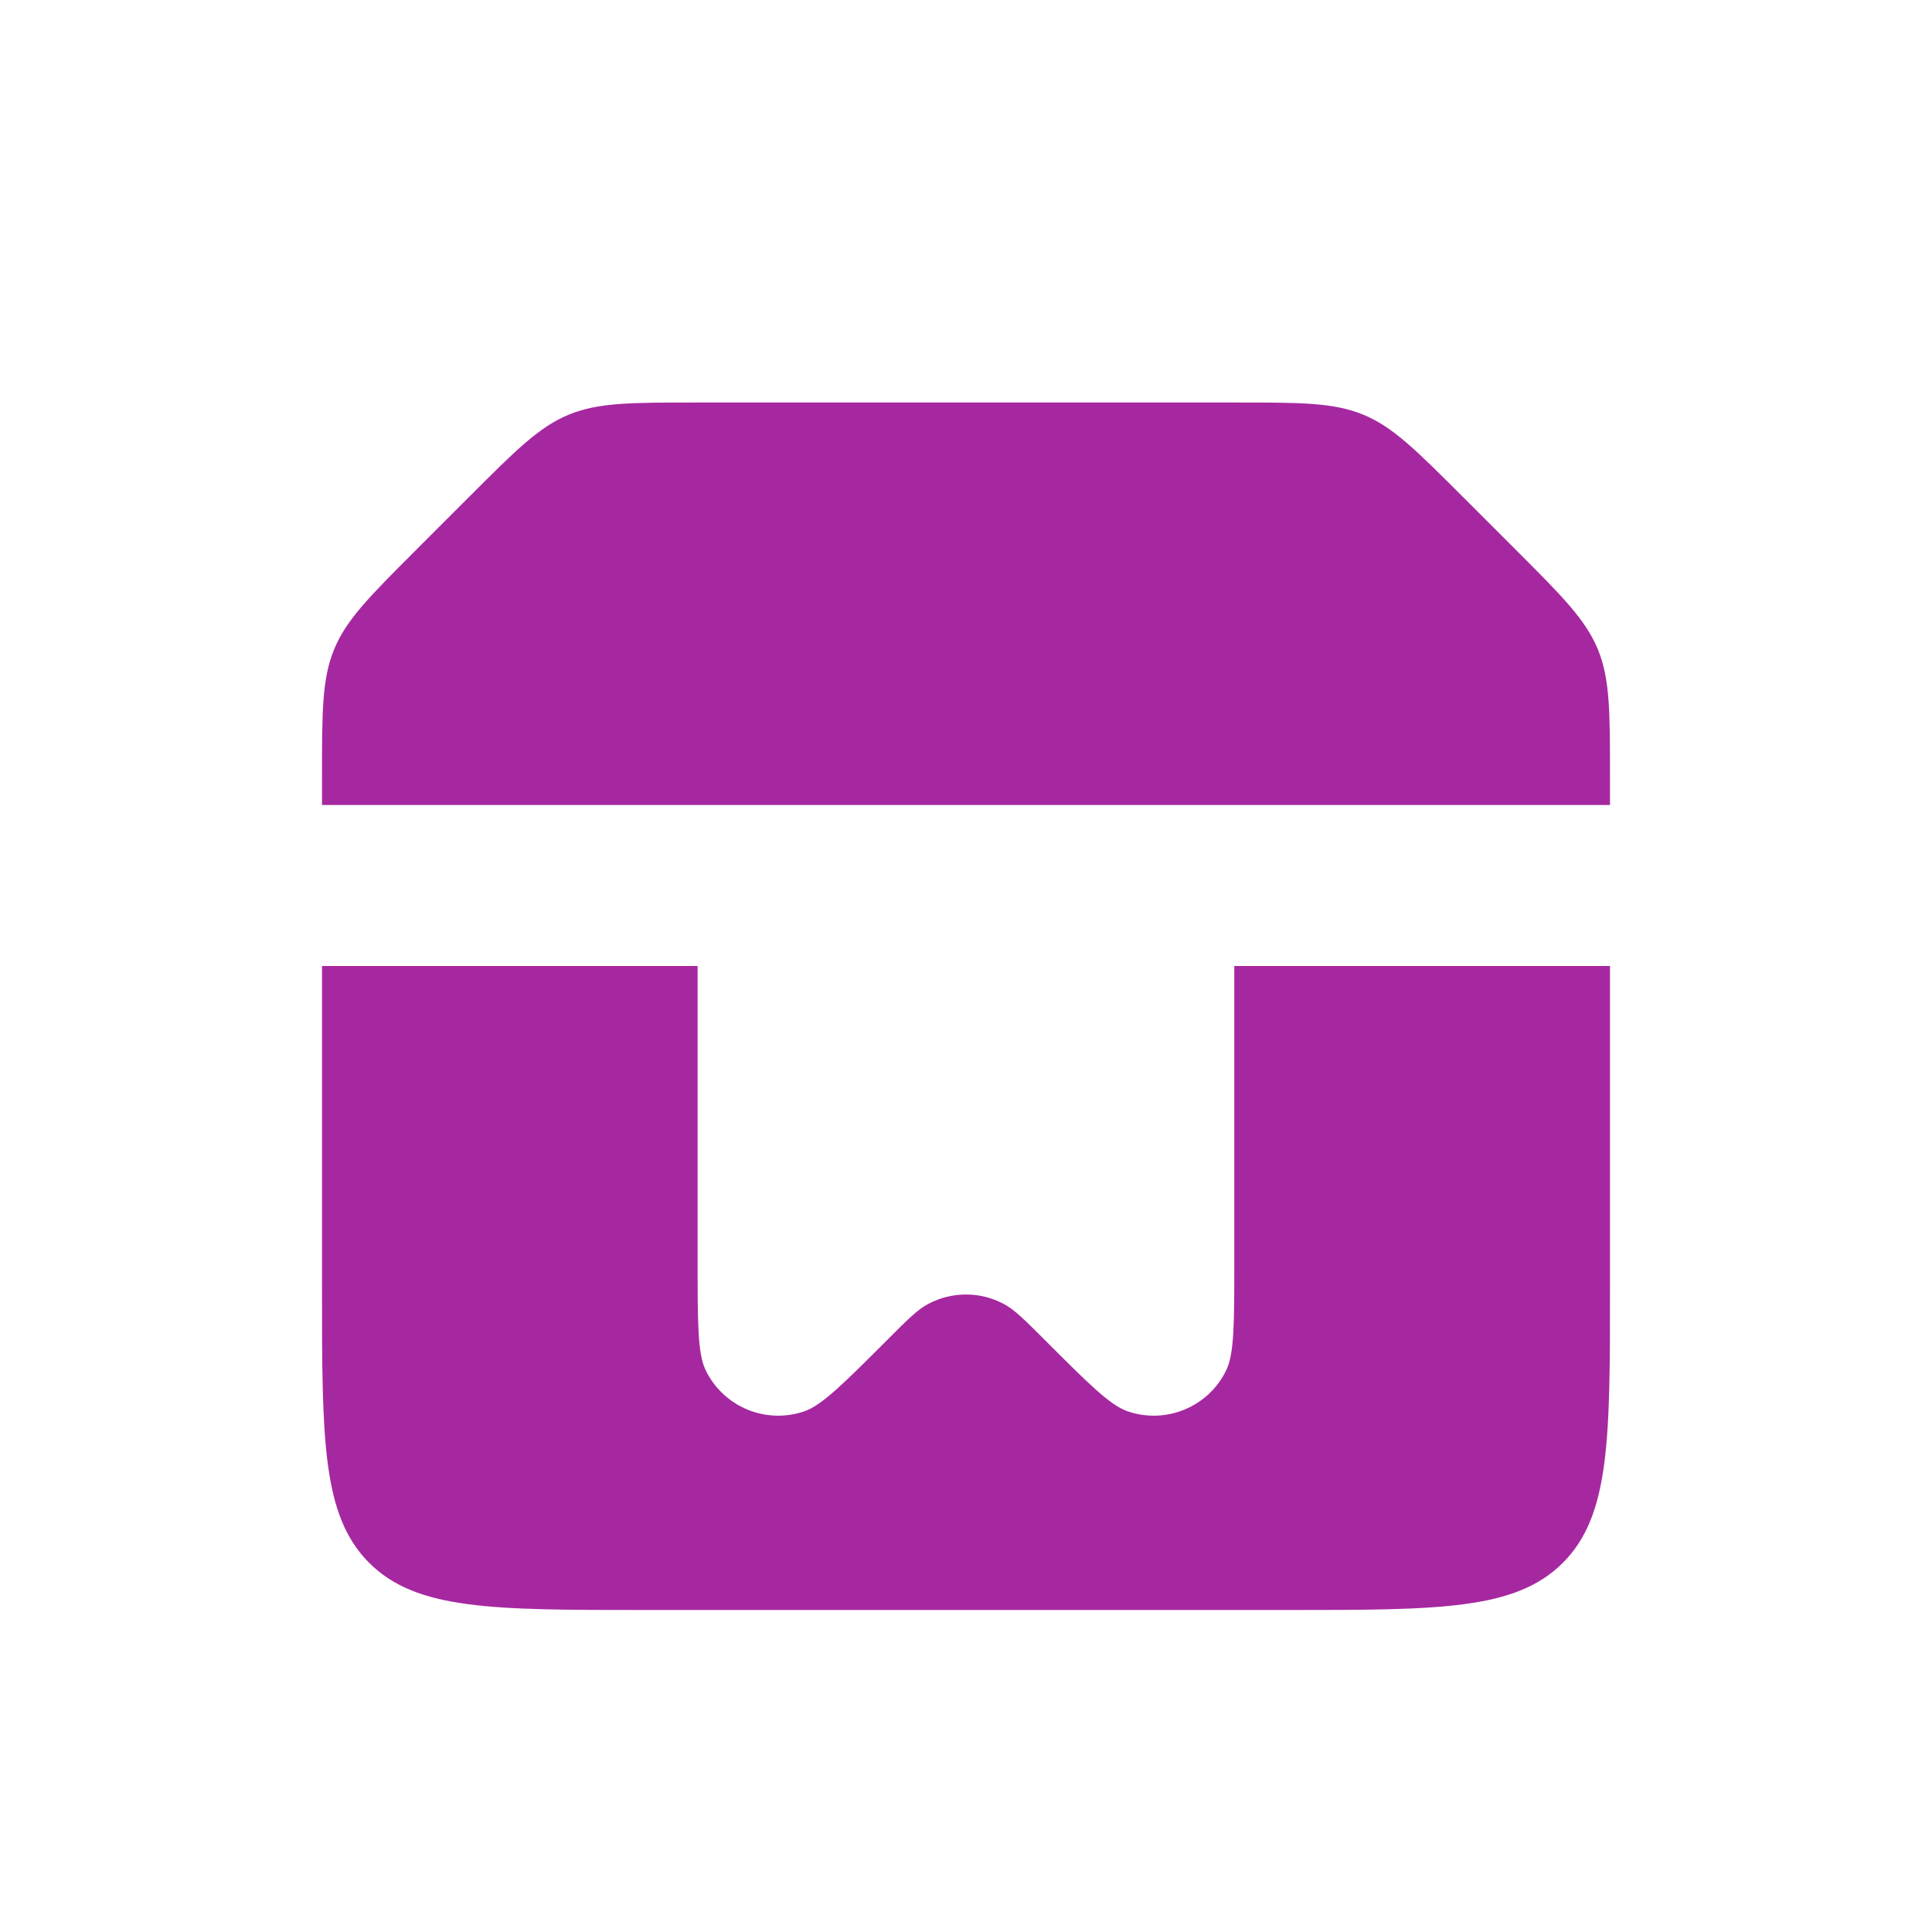<svg width="24" height="24" viewBox="0 0 24 24" fill="none" xmlns="http://www.w3.org/2000/svg">
<g id="Box_fill">
<path id="Subtract" fill-rule="evenodd" clip-rule="evenodd" d="M4 9.657C4 8.839 4 8.431 4.152 8.063C4.304 7.696 4.594 7.406 5.172 6.828L5.828 6.172C6.406 5.594 6.696 5.304 7.063 5.152C7.431 5 7.839 5 8.657 5H15.343C16.161 5 16.569 5 16.937 5.152C17.305 5.304 17.593 5.594 18.172 6.172L18.828 6.828C19.407 7.406 19.695 7.696 19.848 8.063C20 8.431 20 8.839 20 9.657V10H4V9.657ZM15.333 12H20V16C20 17.886 20 18.828 19.414 19.414C18.828 20 17.886 20 16 20H8C6.114 20 5.172 20 4.586 19.414C4 18.828 4 17.886 4 16V12H8.666V15.667C8.666 16.431 8.666 16.814 8.765 17.019C8.986 17.478 9.516 17.698 9.997 17.53C10.212 17.454 10.483 17.184 11.024 16.643L11.024 16.643C11.274 16.392 11.399 16.267 11.532 16.197C11.825 16.042 12.175 16.042 12.467 16.197C12.6 16.267 12.726 16.392 12.976 16.643C13.517 17.184 13.787 17.454 14.003 17.53C14.483 17.698 15.014 17.478 15.234 17.019C15.333 16.814 15.333 16.431 15.333 15.667V12Z" fill="#A628A0"/>
</g>
</svg>
